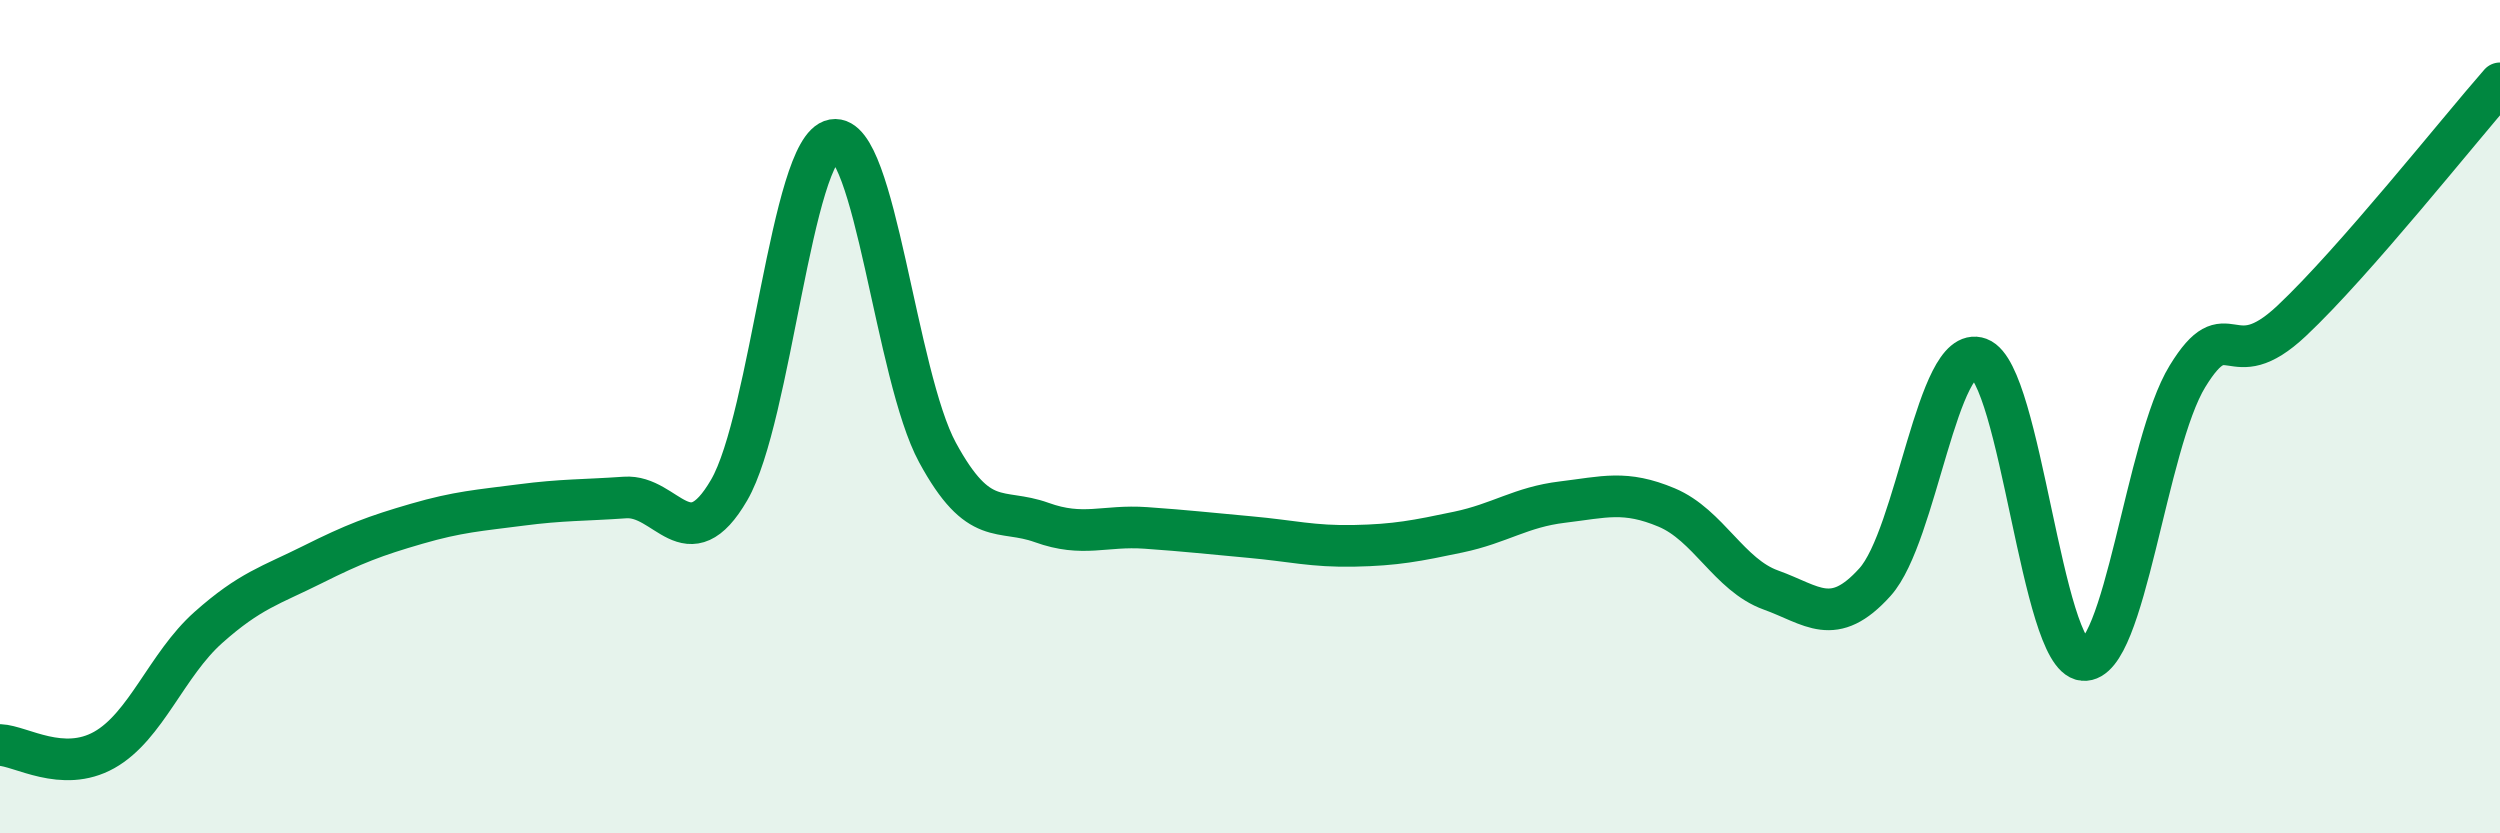
    <svg width="60" height="20" viewBox="0 0 60 20" xmlns="http://www.w3.org/2000/svg">
      <path
        d="M 0,17.88 C 0.5,17.9 1.5,18.56 2.5,18 C 3.5,17.44 4,15.95 5,15.06 C 6,14.17 6.5,14.05 7.5,13.55 C 8.5,13.05 9,12.86 10,12.57 C 11,12.28 11.5,12.25 12.5,12.12 C 13.5,11.99 14,12.01 15,11.94 C 16,11.87 16.5,13.48 17.5,11.76 C 18.5,10.04 19,3.54 20,3.36 C 21,3.18 21.5,9.02 22.5,10.86 C 23.5,12.7 24,12.18 25,12.54 C 26,12.9 26.5,12.6 27.5,12.67 C 28.5,12.74 29,12.8 30,12.89 C 31,12.98 31.5,13.12 32.5,13.1 C 33.5,13.08 34,12.98 35,12.77 C 36,12.56 36.5,12.17 37.5,12.05 C 38.5,11.93 39,11.76 40,12.18 C 41,12.6 41.5,13.8 42.5,14.16 C 43.5,14.52 44,15.08 45,13.97 C 46,12.86 46.5,8.23 47.5,8.6 C 48.5,8.97 49,15.75 50,15.84 C 51,15.93 51.5,10.66 52.5,9.03 C 53.5,7.4 53.5,9.11 55,7.7 C 56.5,6.29 59,3.14 60,2L60 20L0 20Z"
        fill="#008740"
        opacity="0.1"
        stroke-linecap="round"
        stroke-linejoin="round"
      />
      <path
        d="M 0,17.88 C 0.5,17.9 1.5,18.56 2.5,18 C 3.5,17.44 4,15.95 5,15.06 C 6,14.17 6.5,14.05 7.5,13.55 C 8.5,13.05 9,12.86 10,12.57 C 11,12.28 11.5,12.25 12.5,12.12 C 13.5,11.99 14,12.01 15,11.94 C 16,11.87 16.5,13.48 17.5,11.76 C 18.5,10.04 19,3.54 20,3.36 C 21,3.18 21.5,9.02 22.5,10.86 C 23.5,12.7 24,12.18 25,12.54 C 26,12.9 26.5,12.6 27.5,12.67 C 28.5,12.74 29,12.8 30,12.89 C 31,12.98 31.5,13.12 32.5,13.1 C 33.5,13.08 34,12.98 35,12.77 C 36,12.56 36.5,12.17 37.5,12.05 C 38.5,11.93 39,11.76 40,12.18 C 41,12.6 41.5,13.8 42.5,14.16 C 43.5,14.52 44,15.08 45,13.97 C 46,12.86 46.5,8.23 47.5,8.6 C 48.5,8.97 49,15.75 50,15.84 C 51,15.93 51.5,10.66 52.5,9.03 C 53.5,7.4 53.5,9.11 55,7.7 C 56.5,6.29 59,3.14 60,2"
        stroke="#008740"
        stroke-width="1"
        fill="none"
        stroke-linecap="round"
        stroke-linejoin="round"
      />
    </svg>
  